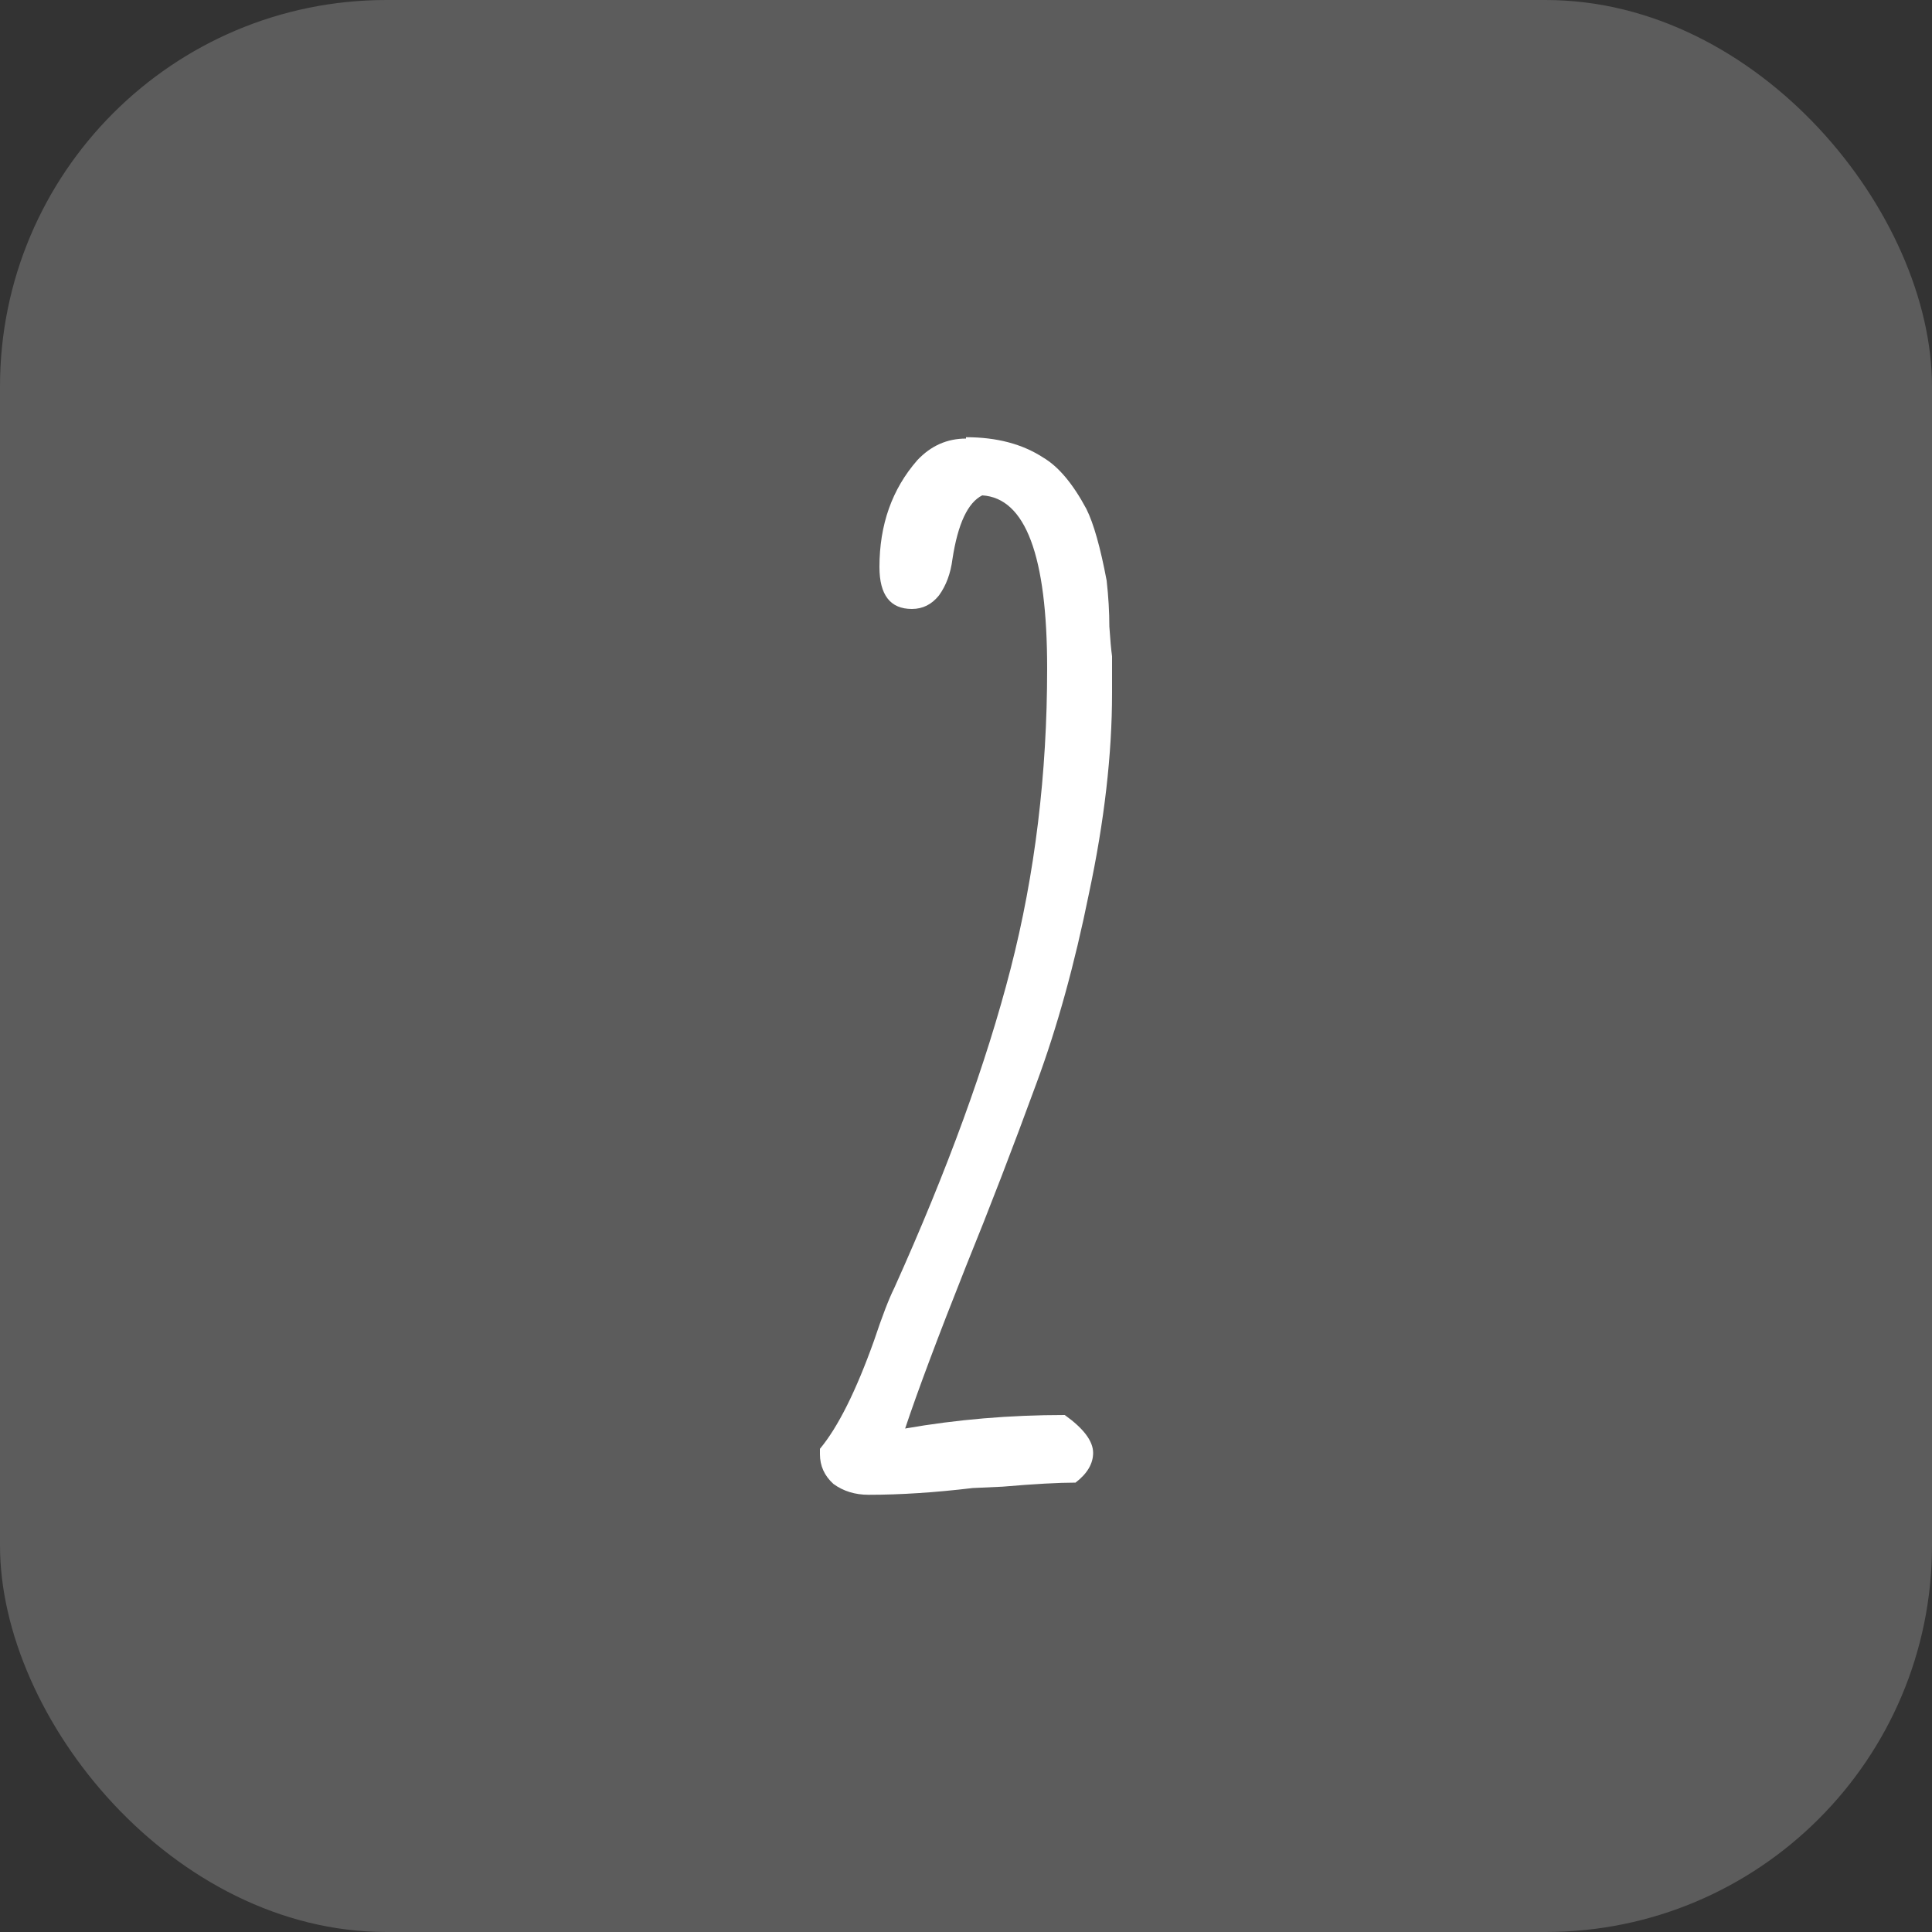 <?xml version="1.0" encoding="UTF-8"?> <svg xmlns="http://www.w3.org/2000/svg" width="50" height="50" viewBox="0 0 50 50" fill="none"><rect x="0" y="0" width="50" height="50" fill="#333333" stroke="none"/><rect width="50" height="50" rx="10" fill="white" fill-opacity="0.2"></rect><path d="M22.48 38.685C22.13 38.685 21.827 38.592 21.57 38.405C21.337 38.195 21.22 37.938 21.22 37.635V37.495C21.687 36.935 22.153 36.002 22.62 34.695C22.83 34.065 23.005 33.61 23.145 33.33C24.522 30.273 25.525 27.52 26.155 25.07C26.785 22.62 27.1 20.03 27.1 17.3C27.1 14.383 26.54 12.89 25.42 12.82C25.047 13.007 24.79 13.555 24.65 14.465C24.603 14.838 24.487 15.153 24.3 15.41C24.113 15.643 23.88 15.76 23.6 15.76C23.04 15.76 22.76 15.398 22.76 14.675C22.76 13.578 23.087 12.657 23.74 11.91C24.09 11.537 24.51 11.35 25 11.35V11.315C25.793 11.315 26.458 11.49 26.995 11.84C27.392 12.073 27.765 12.517 28.115 13.17C28.302 13.543 28.477 14.162 28.64 15.025C28.687 15.445 28.71 15.842 28.71 16.215C28.733 16.565 28.757 16.822 28.78 16.985V17.93C28.78 19.517 28.582 21.243 28.185 23.11C27.812 24.953 27.357 26.598 26.82 28.045C26.213 29.702 25.607 31.277 25 32.77C24.277 34.59 23.752 35.99 23.425 36.97C24.755 36.737 26.132 36.62 27.555 36.62C28.045 36.97 28.29 37.297 28.29 37.6C28.29 37.88 28.138 38.137 27.835 38.37C27.392 38.37 26.762 38.405 25.945 38.475L25.175 38.51C24.195 38.627 23.297 38.685 22.48 38.685Z" fill="white"></path></svg> 